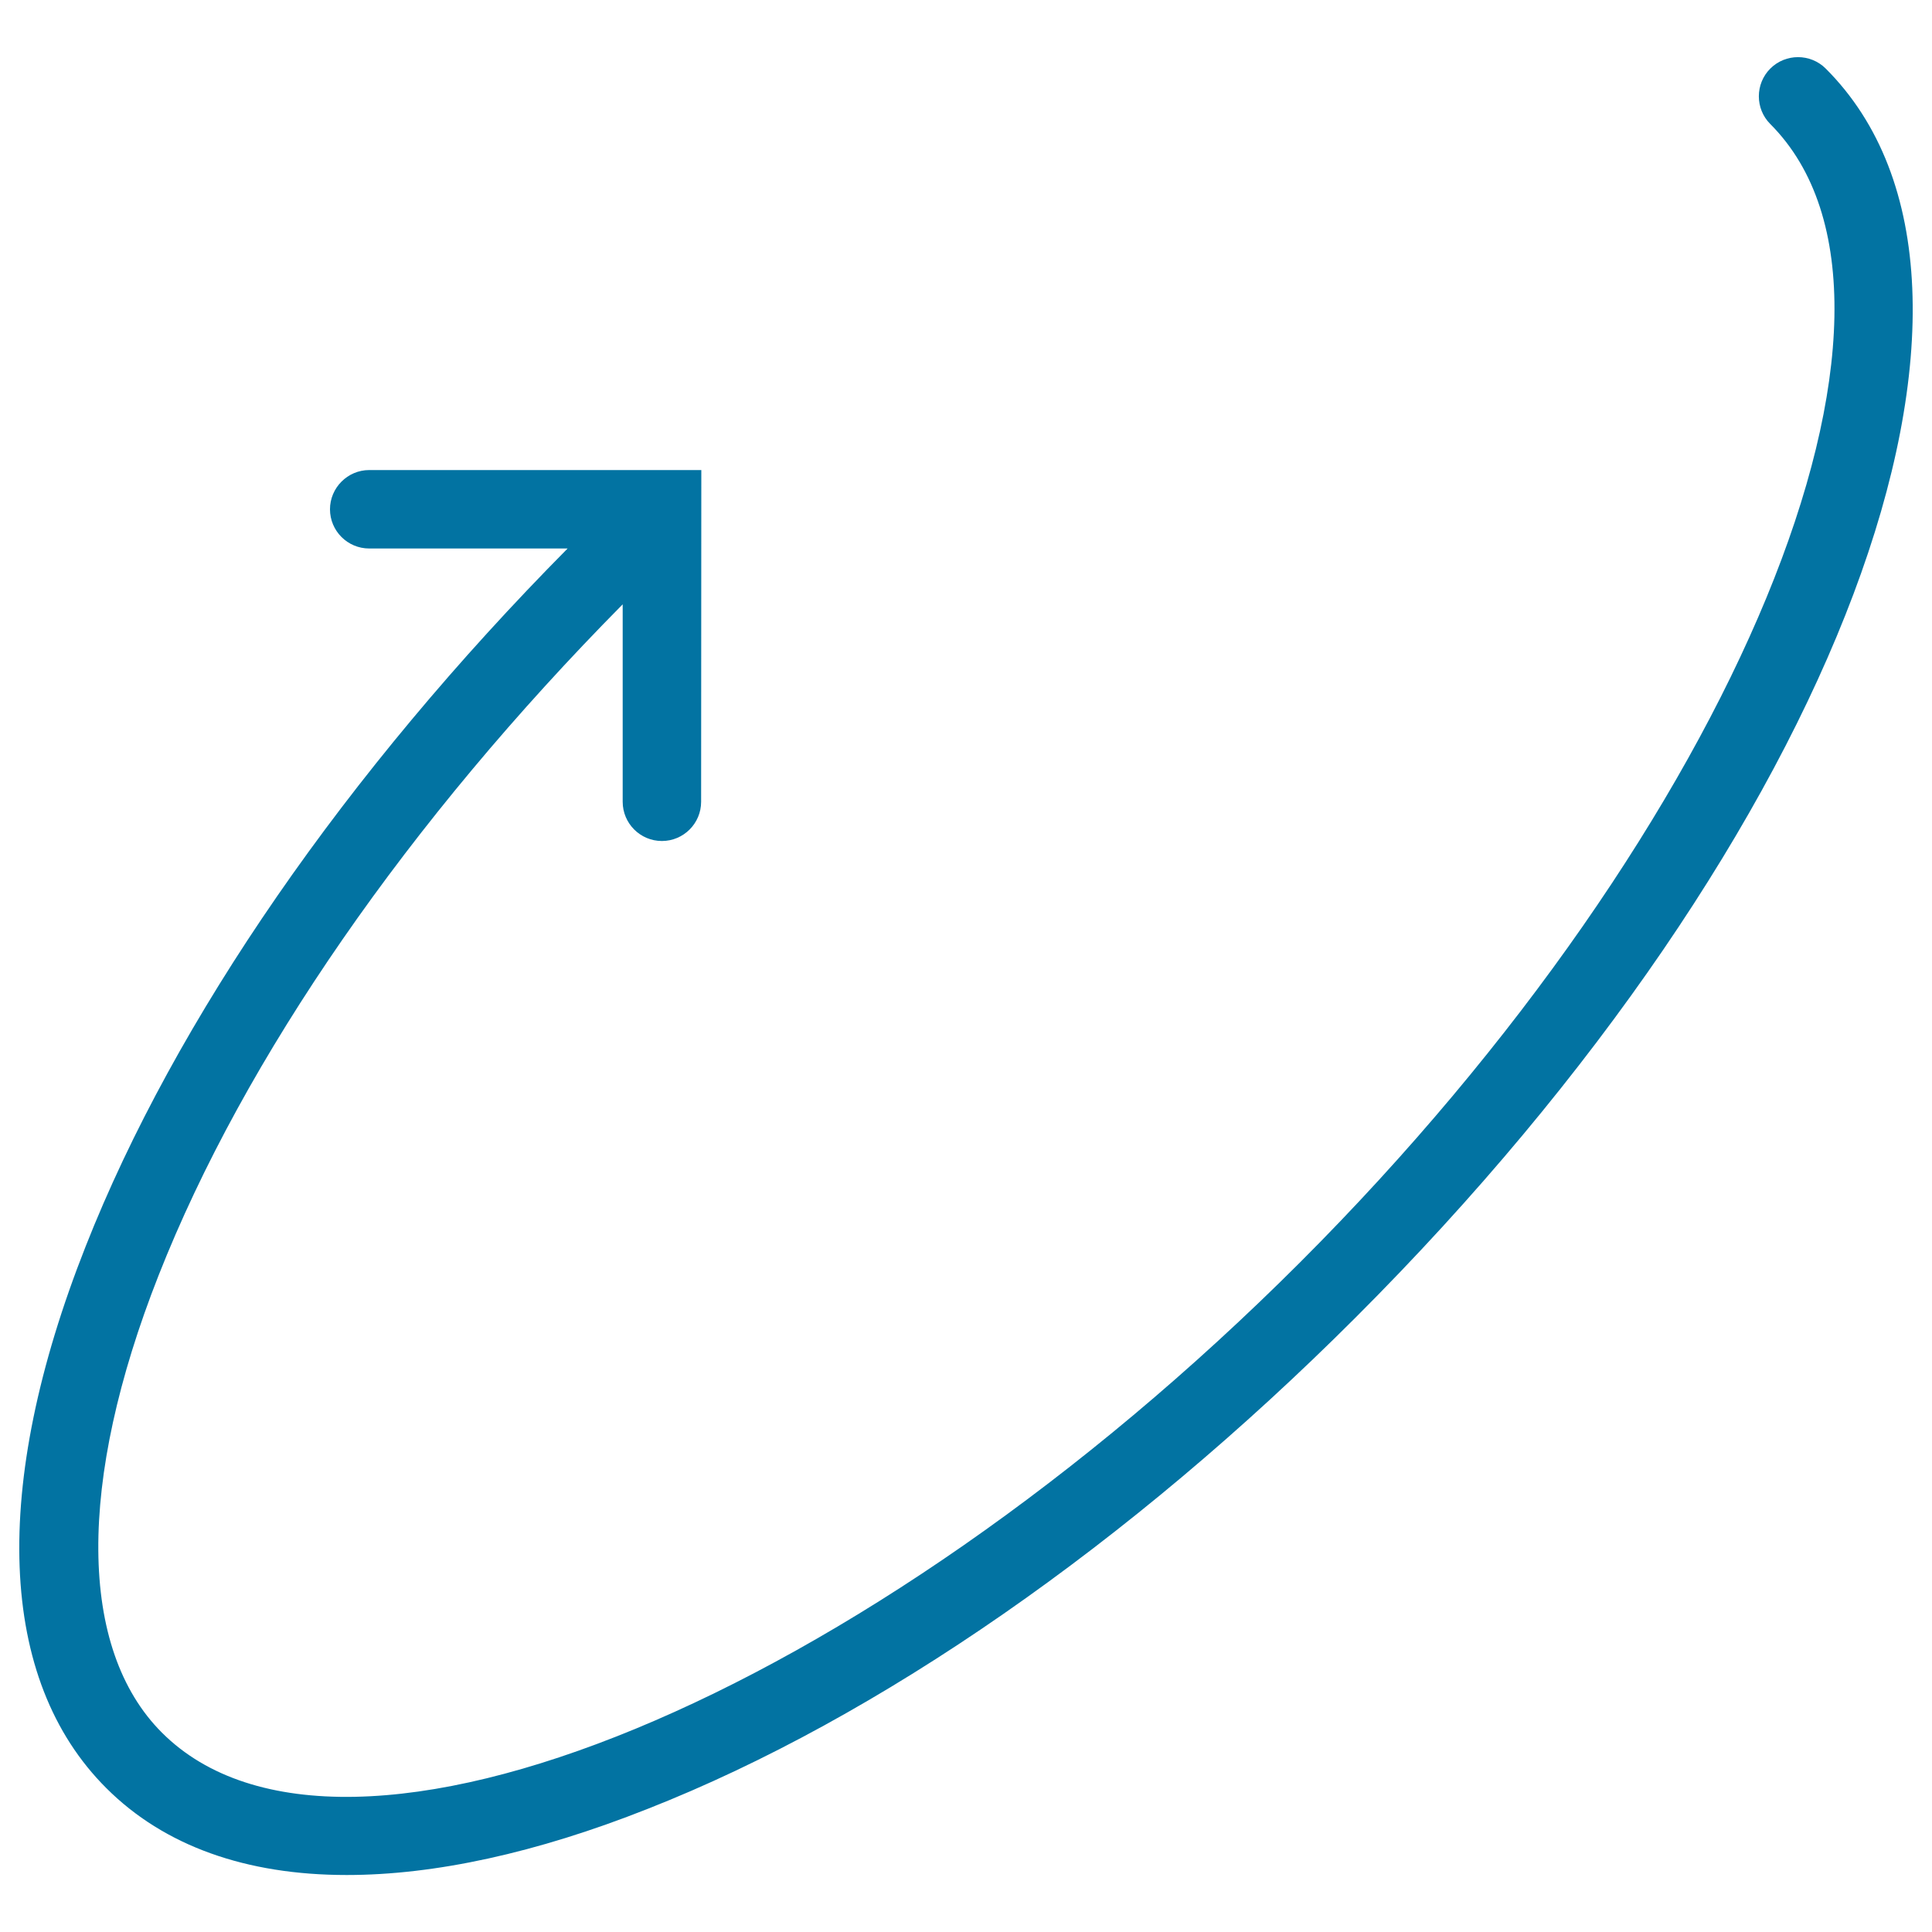 <svg xmlns="http://www.w3.org/2000/svg" viewBox="0 0 1000 1000" style="fill:#0273a2">
<title>Circular Arrow SVG icon</title>
<g><path d="M945,35.5c-7.9-7.9-20.8-7.9-28.7,0c-7.9,7.9-7.9,20.8,0,28.7c93.6,93.8-17.8,363.6-243.4,589.2C447.3,879,177.5,990.5,83.8,896.8c-43.3-43.3-43.9-129.6-1.7-236.7c44.3-112.5,129.6-235.5,240.2-347.3l0,102.2c0,11.2,9.1,20.3,20.3,20.3c11.2,0,20.3-9.1,20.3-20.3l0.1-171.7H191.1c-11.2,0-20.3,9.2-20.3,20.3c0,11.2,9.1,20.3,20.3,20.3h102.7C179.2,399.6,90.6,527.7,44.3,645.2C-4.9,769.8-1.1,869.5,55,925.5c30,30,72.4,45,124.5,45c45.3,0,97.9-11.3,155.9-34.3C454.6,889.3,584.6,799,701.6,682C951.2,432.6,1058.1,148.5,945,35.5z"/></g>
</svg>